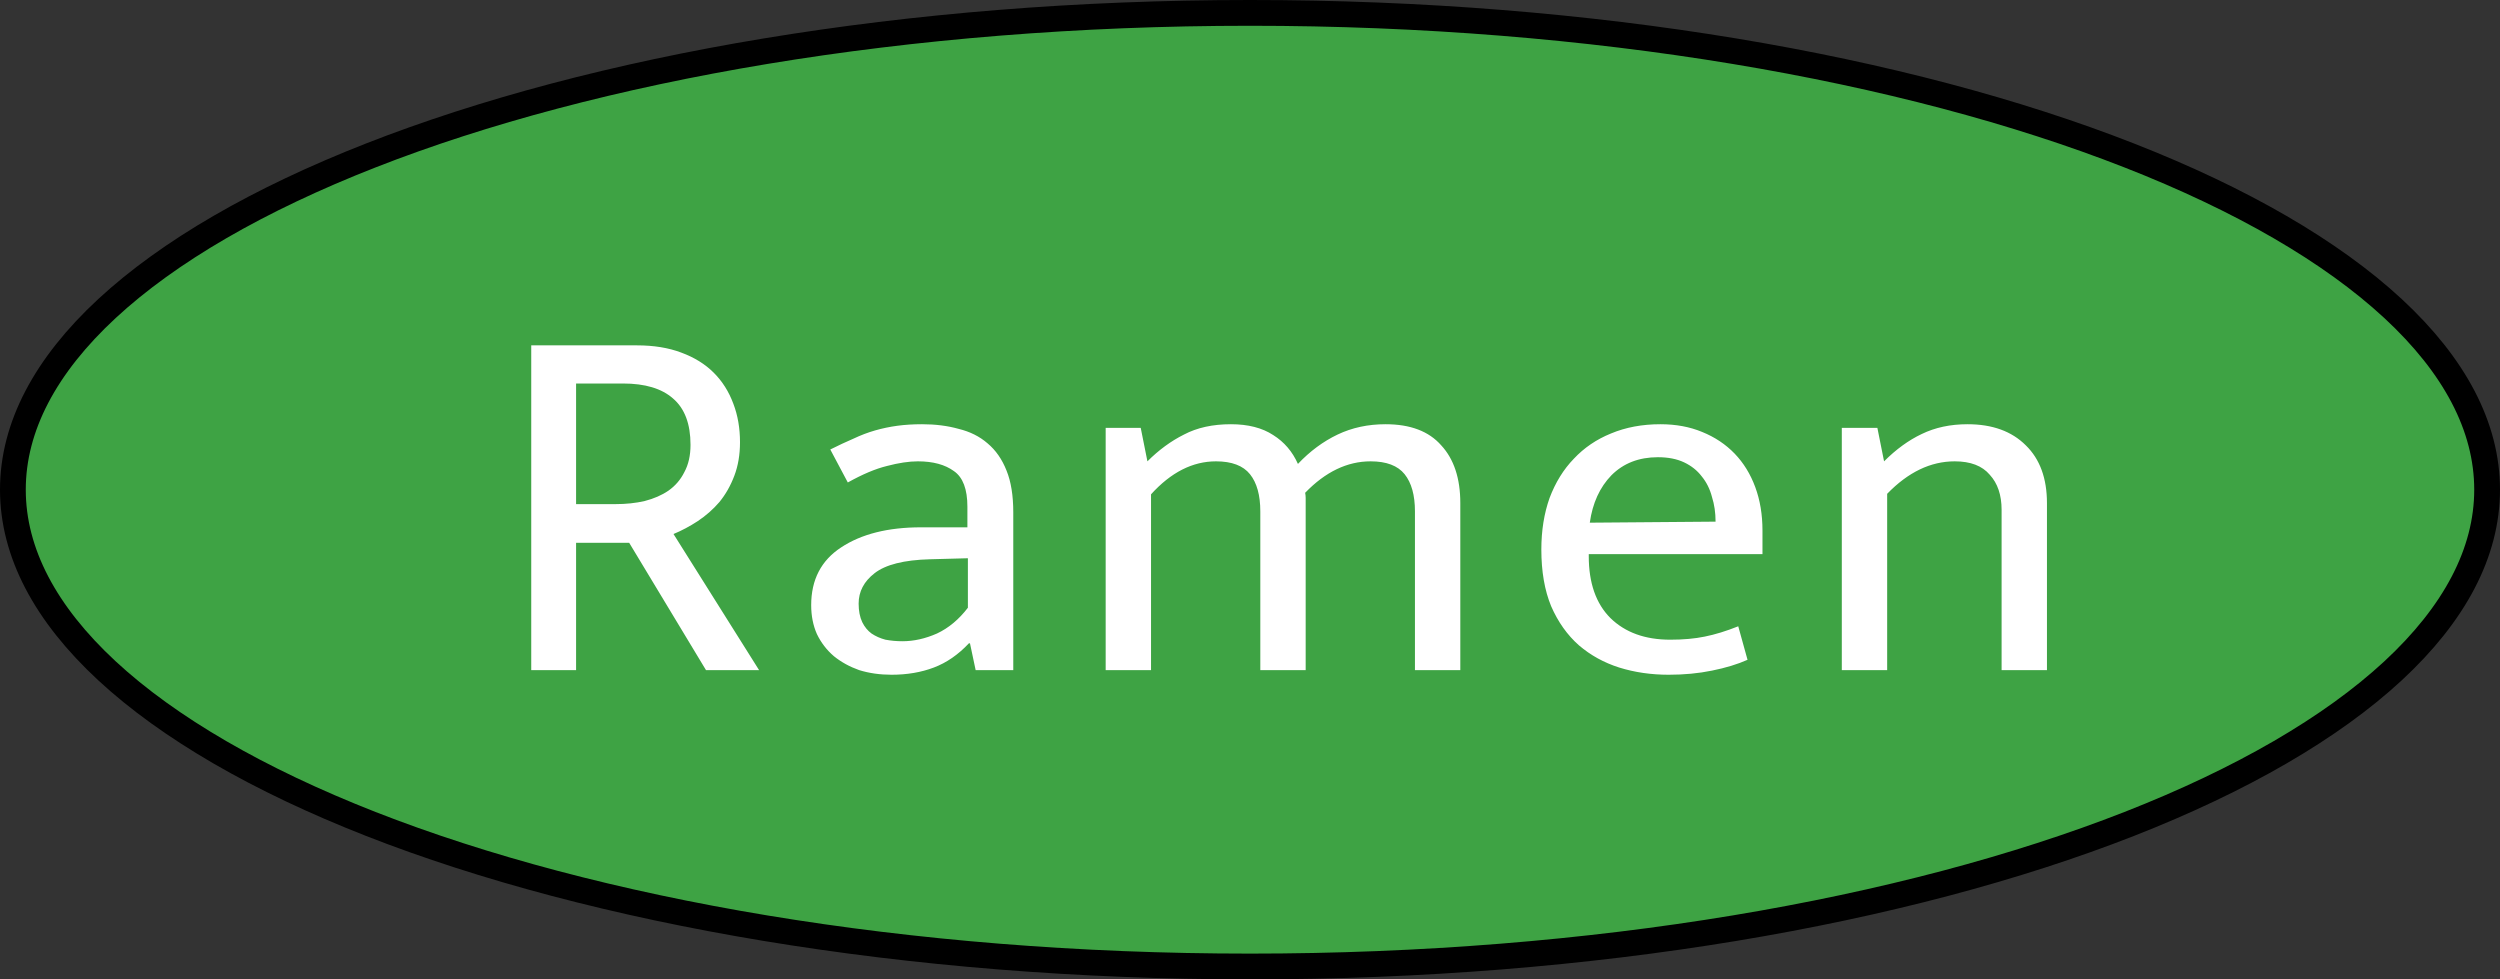 <svg width="97" height="38" viewBox="0 0 97 38" fill="none" xmlns="http://www.w3.org/2000/svg">
<rect x="0" y="0" width="97" height="38" fill="#333333" stroke="none"/>
<path d="M96.5 19C96.5 21.438 95.241 23.813 92.849 26.029C90.456 28.245 86.966 30.264 82.612 31.97C73.907 35.38 61.847 37.5 48.5 37.5C35.153 37.5 23.093 35.38 14.388 31.97C10.034 30.264 6.544 28.245 4.151 26.029C1.759 23.813 0.5 21.438 0.5 19C0.5 16.562 1.759 14.187 4.151 11.971C6.544 9.755 10.034 7.736 14.388 6.031C23.093 2.62 35.153 0.5 48.5 0.5C61.847 0.5 73.907 2.62 82.612 6.031C86.966 7.736 90.456 9.755 92.849 11.971C95.241 14.187 96.5 16.562 96.5 19Z" fill="#3EA344" stroke="black"/>
<path d="M20.612 13.4H24.712C25.366 13.4 25.939 13.493 26.432 13.68C26.939 13.867 27.359 14.127 27.692 14.46C28.026 14.793 28.279 15.193 28.452 15.66C28.626 16.113 28.712 16.613 28.712 17.16C28.712 17.64 28.639 18.073 28.492 18.46C28.346 18.847 28.152 19.187 27.912 19.48C27.672 19.76 27.392 20.007 27.072 20.22C26.766 20.42 26.452 20.587 26.132 20.72L29.452 26H27.392L24.412 21.06H22.352L22.352 26H20.612L20.612 13.4ZM22.352 19.56H23.872C24.286 19.56 24.666 19.52 25.012 19.44C25.372 19.347 25.679 19.213 25.932 19.04C26.199 18.853 26.406 18.613 26.552 18.32C26.712 18.027 26.792 17.673 26.792 17.26C26.792 16.447 26.566 15.847 26.112 15.46C25.672 15.073 25.026 14.88 24.172 14.88H22.352L22.352 19.56ZM32.215 17.44C32.535 17.28 32.834 17.14 33.114 17.02C33.395 16.887 33.675 16.78 33.955 16.7C34.234 16.62 34.521 16.56 34.815 16.52C35.108 16.48 35.428 16.46 35.775 16.46C36.294 16.46 36.768 16.52 37.194 16.64C37.635 16.747 38.008 16.933 38.315 17.2C38.635 17.467 38.881 17.82 39.054 18.26C39.228 18.687 39.315 19.227 39.315 19.88L39.315 26H37.855L37.635 24.96H37.594C37.181 25.4 36.728 25.713 36.234 25.9C35.741 26.087 35.194 26.18 34.594 26.18C34.141 26.18 33.721 26.12 33.334 26C32.961 25.867 32.635 25.687 32.355 25.46C32.075 25.22 31.855 24.933 31.695 24.6C31.548 24.267 31.474 23.893 31.474 23.48C31.474 22.493 31.861 21.747 32.635 21.24C33.421 20.72 34.455 20.46 35.734 20.46H37.535L37.535 19.66C37.535 18.98 37.361 18.52 37.014 18.28C36.668 18.027 36.201 17.9 35.614 17.9C35.268 17.9 34.868 17.96 34.414 18.08C33.974 18.187 33.468 18.4 32.895 18.72L32.215 17.44ZM37.554 21.66L36.075 21.7C35.075 21.727 34.361 21.907 33.934 22.24C33.521 22.56 33.315 22.953 33.315 23.42C33.315 23.7 33.361 23.94 33.455 24.14C33.548 24.327 33.668 24.473 33.815 24.58C33.974 24.687 34.154 24.767 34.355 24.82C34.568 24.86 34.788 24.88 35.014 24.88C35.455 24.88 35.901 24.78 36.355 24.58C36.808 24.367 37.208 24.033 37.554 23.58L37.554 21.66ZM44.66 26H42.9L42.9 16.6H44.26L44.52 17.9C44.96 17.46 45.433 17.113 45.94 16.86C46.446 16.593 47.053 16.46 47.76 16.46C48.426 16.46 48.973 16.6 49.4 16.88C49.826 17.147 50.146 17.52 50.36 18C50.826 17.507 51.34 17.127 51.9 16.86C52.46 16.593 53.08 16.46 53.76 16.46C54.72 16.46 55.44 16.733 55.92 17.28C56.413 17.813 56.66 18.56 56.66 19.52L56.66 26H54.9L54.9 19.84C54.9 19.213 54.766 18.733 54.5 18.4C54.233 18.067 53.793 17.9 53.18 17.9C52.273 17.9 51.426 18.307 50.64 19.12C50.653 19.187 50.66 19.253 50.66 19.32C50.66 19.387 50.66 19.453 50.66 19.52L50.66 26H48.9L48.9 19.84C48.9 19.213 48.766 18.733 48.5 18.4C48.233 18.067 47.793 17.9 47.18 17.9C46.273 17.9 45.433 18.327 44.66 19.18L44.66 26ZM68.384 21.5H61.644L61.644 21.58C61.644 22.62 61.924 23.42 62.484 23.98C63.057 24.54 63.831 24.82 64.804 24.82C65.311 24.82 65.757 24.78 66.144 24.7C66.544 24.62 66.977 24.487 67.444 24.3L67.804 25.6C67.417 25.773 66.957 25.913 66.424 26.02C65.904 26.127 65.344 26.18 64.744 26.18C64.064 26.18 63.424 26.087 62.824 25.9C62.237 25.713 61.717 25.427 61.264 25.04C60.811 24.64 60.451 24.133 60.184 23.52C59.931 22.907 59.804 22.173 59.804 21.32C59.804 20.587 59.911 19.92 60.124 19.32C60.351 18.72 60.664 18.213 61.064 17.8C61.464 17.373 61.944 17.047 62.504 16.82C63.077 16.58 63.717 16.46 64.424 16.46C65.024 16.46 65.564 16.56 66.044 16.76C66.537 16.96 66.957 17.24 67.304 17.6C67.651 17.96 67.917 18.393 68.104 18.9C68.291 19.407 68.384 19.967 68.384 20.58L68.384 21.5ZM66.564 20.24C66.564 19.893 66.517 19.573 66.424 19.28C66.344 18.973 66.211 18.707 66.024 18.48C65.851 18.253 65.624 18.073 65.344 17.94C65.064 17.807 64.724 17.74 64.324 17.74C63.591 17.74 62.991 17.973 62.524 18.44C62.071 18.907 61.791 19.52 61.684 20.28L66.564 20.24ZM73.222 26H71.462L71.462 16.6H72.842L73.102 17.9C73.569 17.433 74.055 17.08 74.562 16.84C75.082 16.587 75.675 16.46 76.342 16.46C77.302 16.46 78.055 16.733 78.602 17.28C79.149 17.813 79.422 18.56 79.422 19.52L79.422 26H77.662L77.662 19.78C77.662 19.207 77.509 18.753 77.202 18.42C76.909 18.073 76.456 17.9 75.842 17.9C74.909 17.9 74.035 18.32 73.222 19.16L73.222 26Z" fill="white"/>
</svg>
